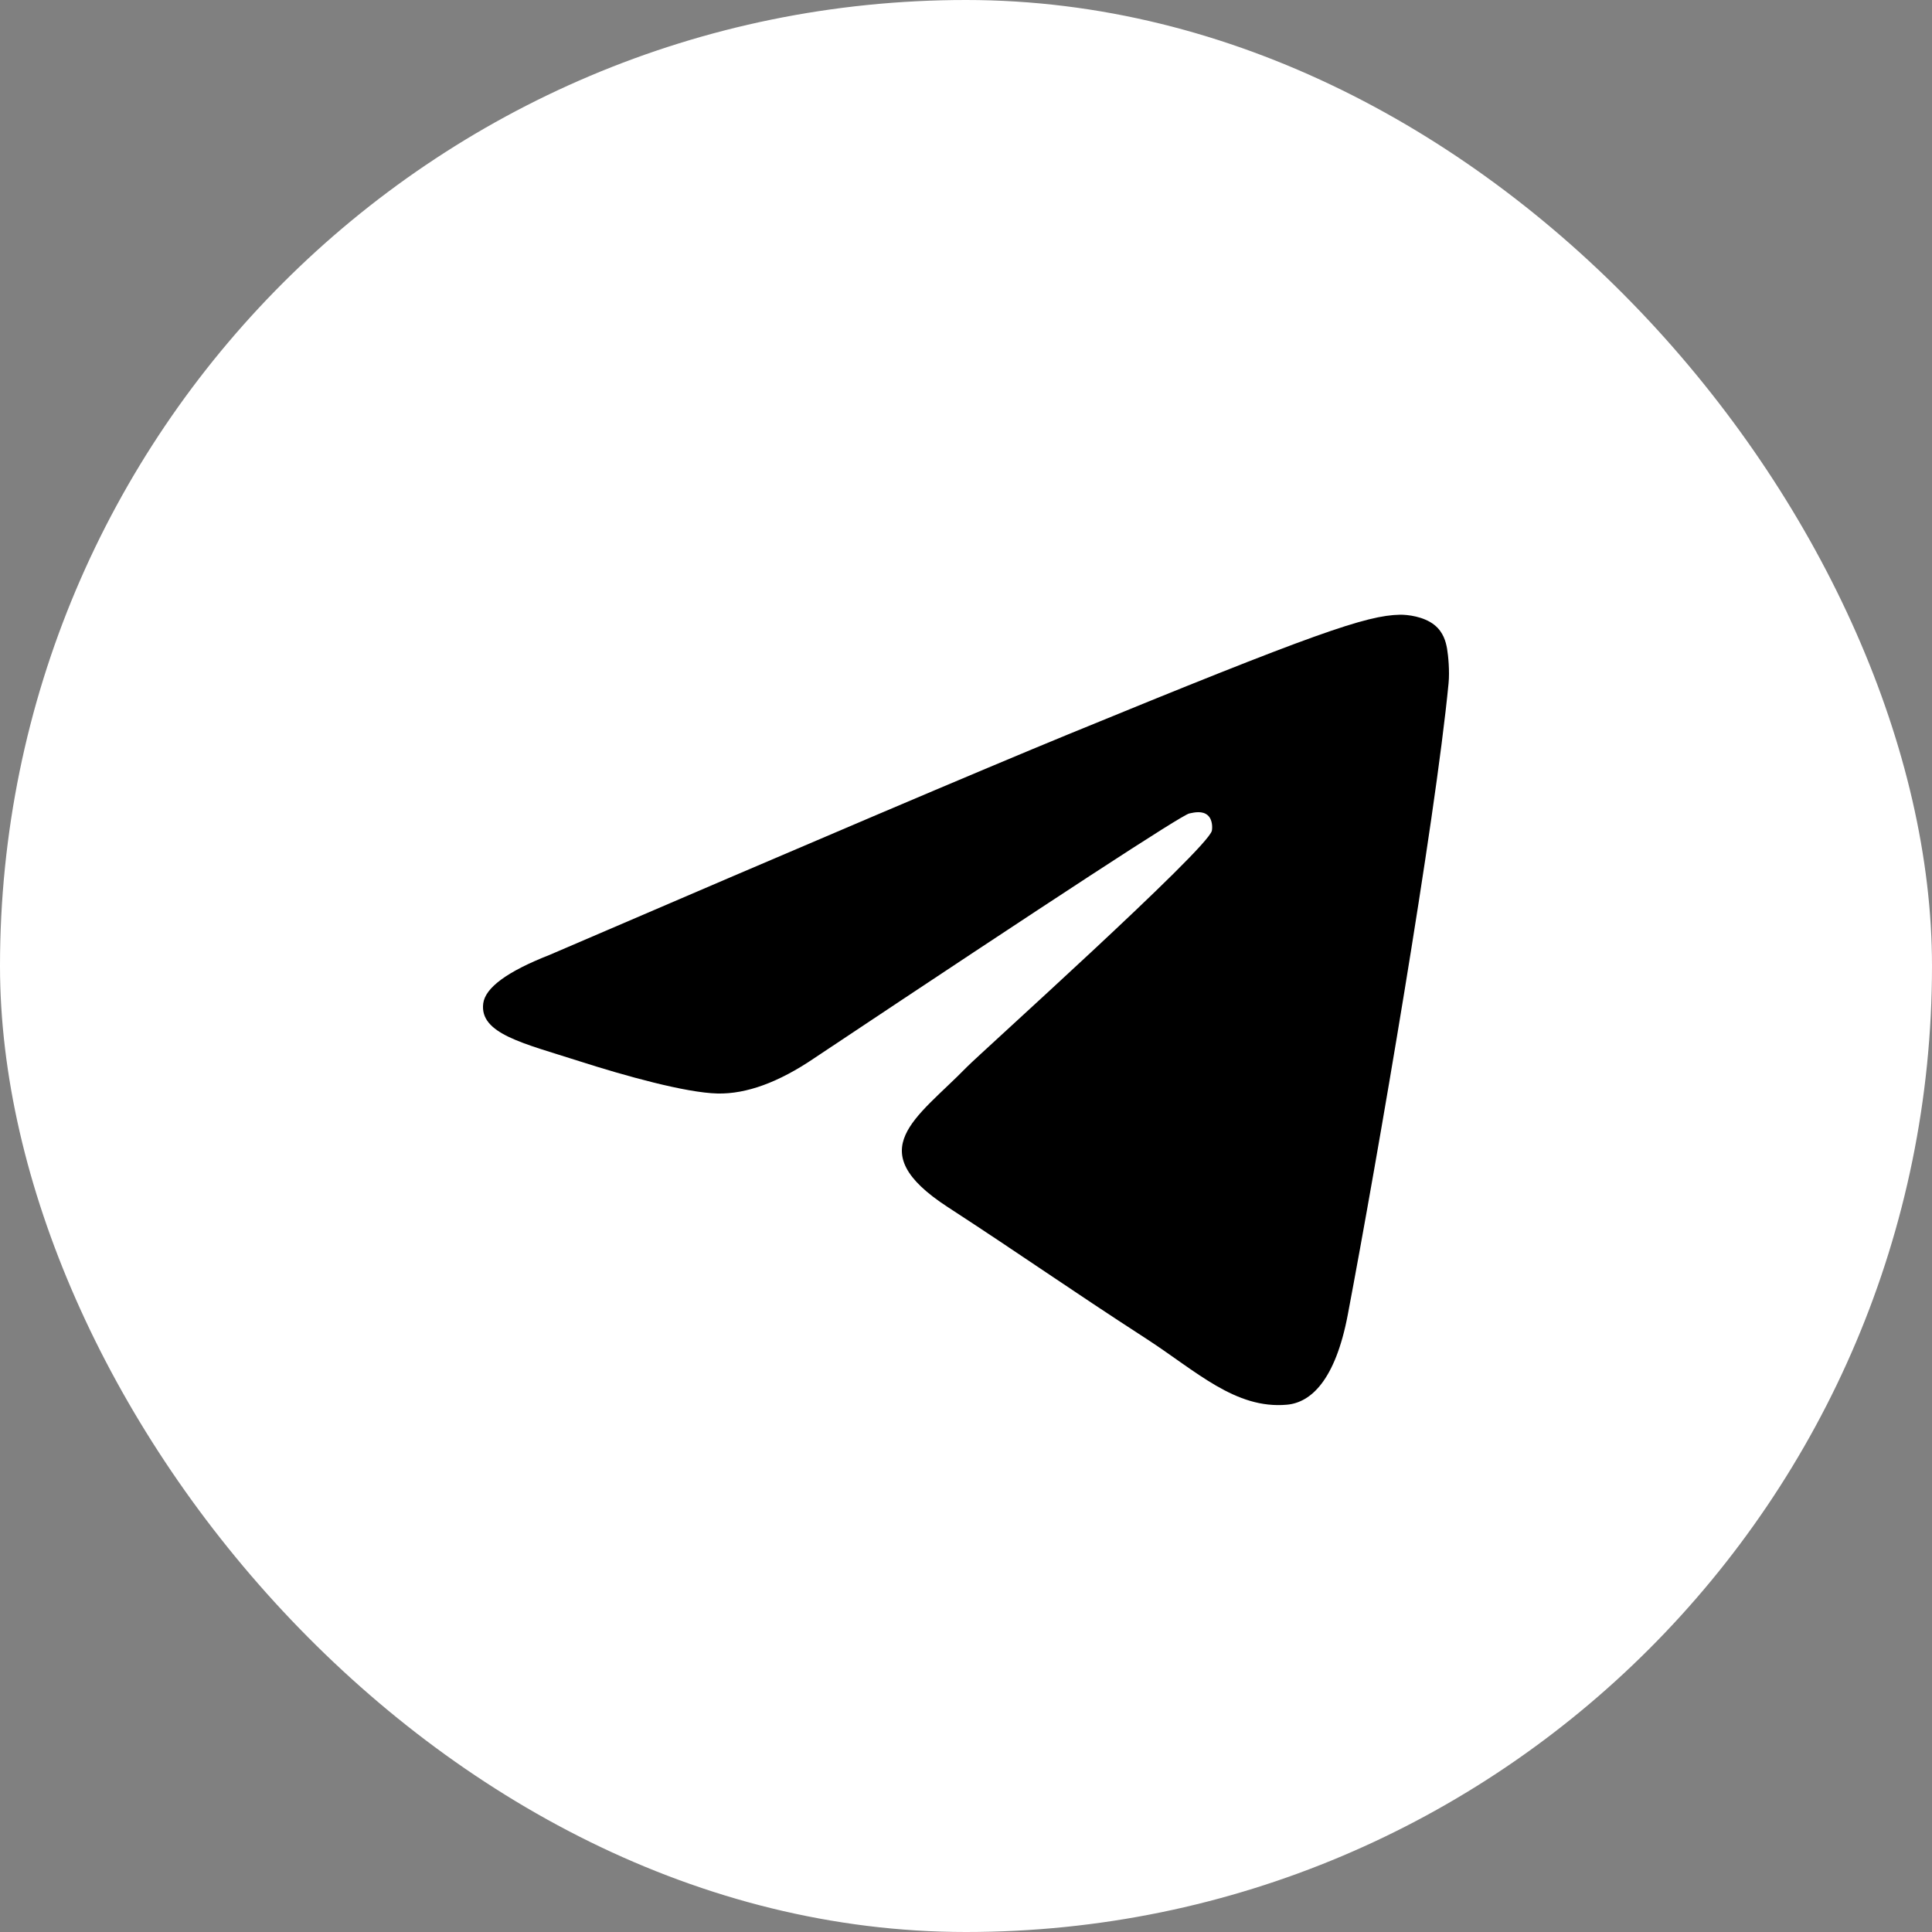 <?xml version="1.0" encoding="UTF-8"?> <svg xmlns="http://www.w3.org/2000/svg" width="44" height="44" viewBox="0 0 44 44" fill="none"><rect x="0" y="0" width="44" height="44" fill="#808080" stroke="none"/> <rect width="44" height="44" rx="22" fill="white"></rect> <path d="M12.512 21.749C18.418 19.209 22.356 17.534 24.326 16.725C29.952 14.415 31.121 14.014 31.883 14C32.051 13.997 32.425 14.038 32.668 14.233C32.873 14.397 32.929 14.619 32.956 14.774C32.983 14.93 33.017 15.285 32.99 15.562C32.685 18.724 31.366 26.399 30.695 29.941C30.411 31.439 29.852 31.942 29.311 31.991C28.134 32.098 27.241 31.224 26.102 30.486C24.319 29.332 23.311 28.614 21.581 27.488C19.581 26.187 20.877 25.472 22.017 24.303C22.315 23.997 27.499 19.342 27.599 18.92C27.611 18.867 27.623 18.671 27.505 18.567C27.386 18.463 27.211 18.498 27.085 18.526C26.906 18.567 24.058 20.425 18.54 24.102C17.732 24.65 17 24.917 16.343 24.904C15.62 24.888 14.229 24.5 13.194 24.168C11.926 23.761 10.918 23.545 11.005 22.854C11.051 22.494 11.553 22.125 12.512 21.749Z" fill="black"></path> </svg> 